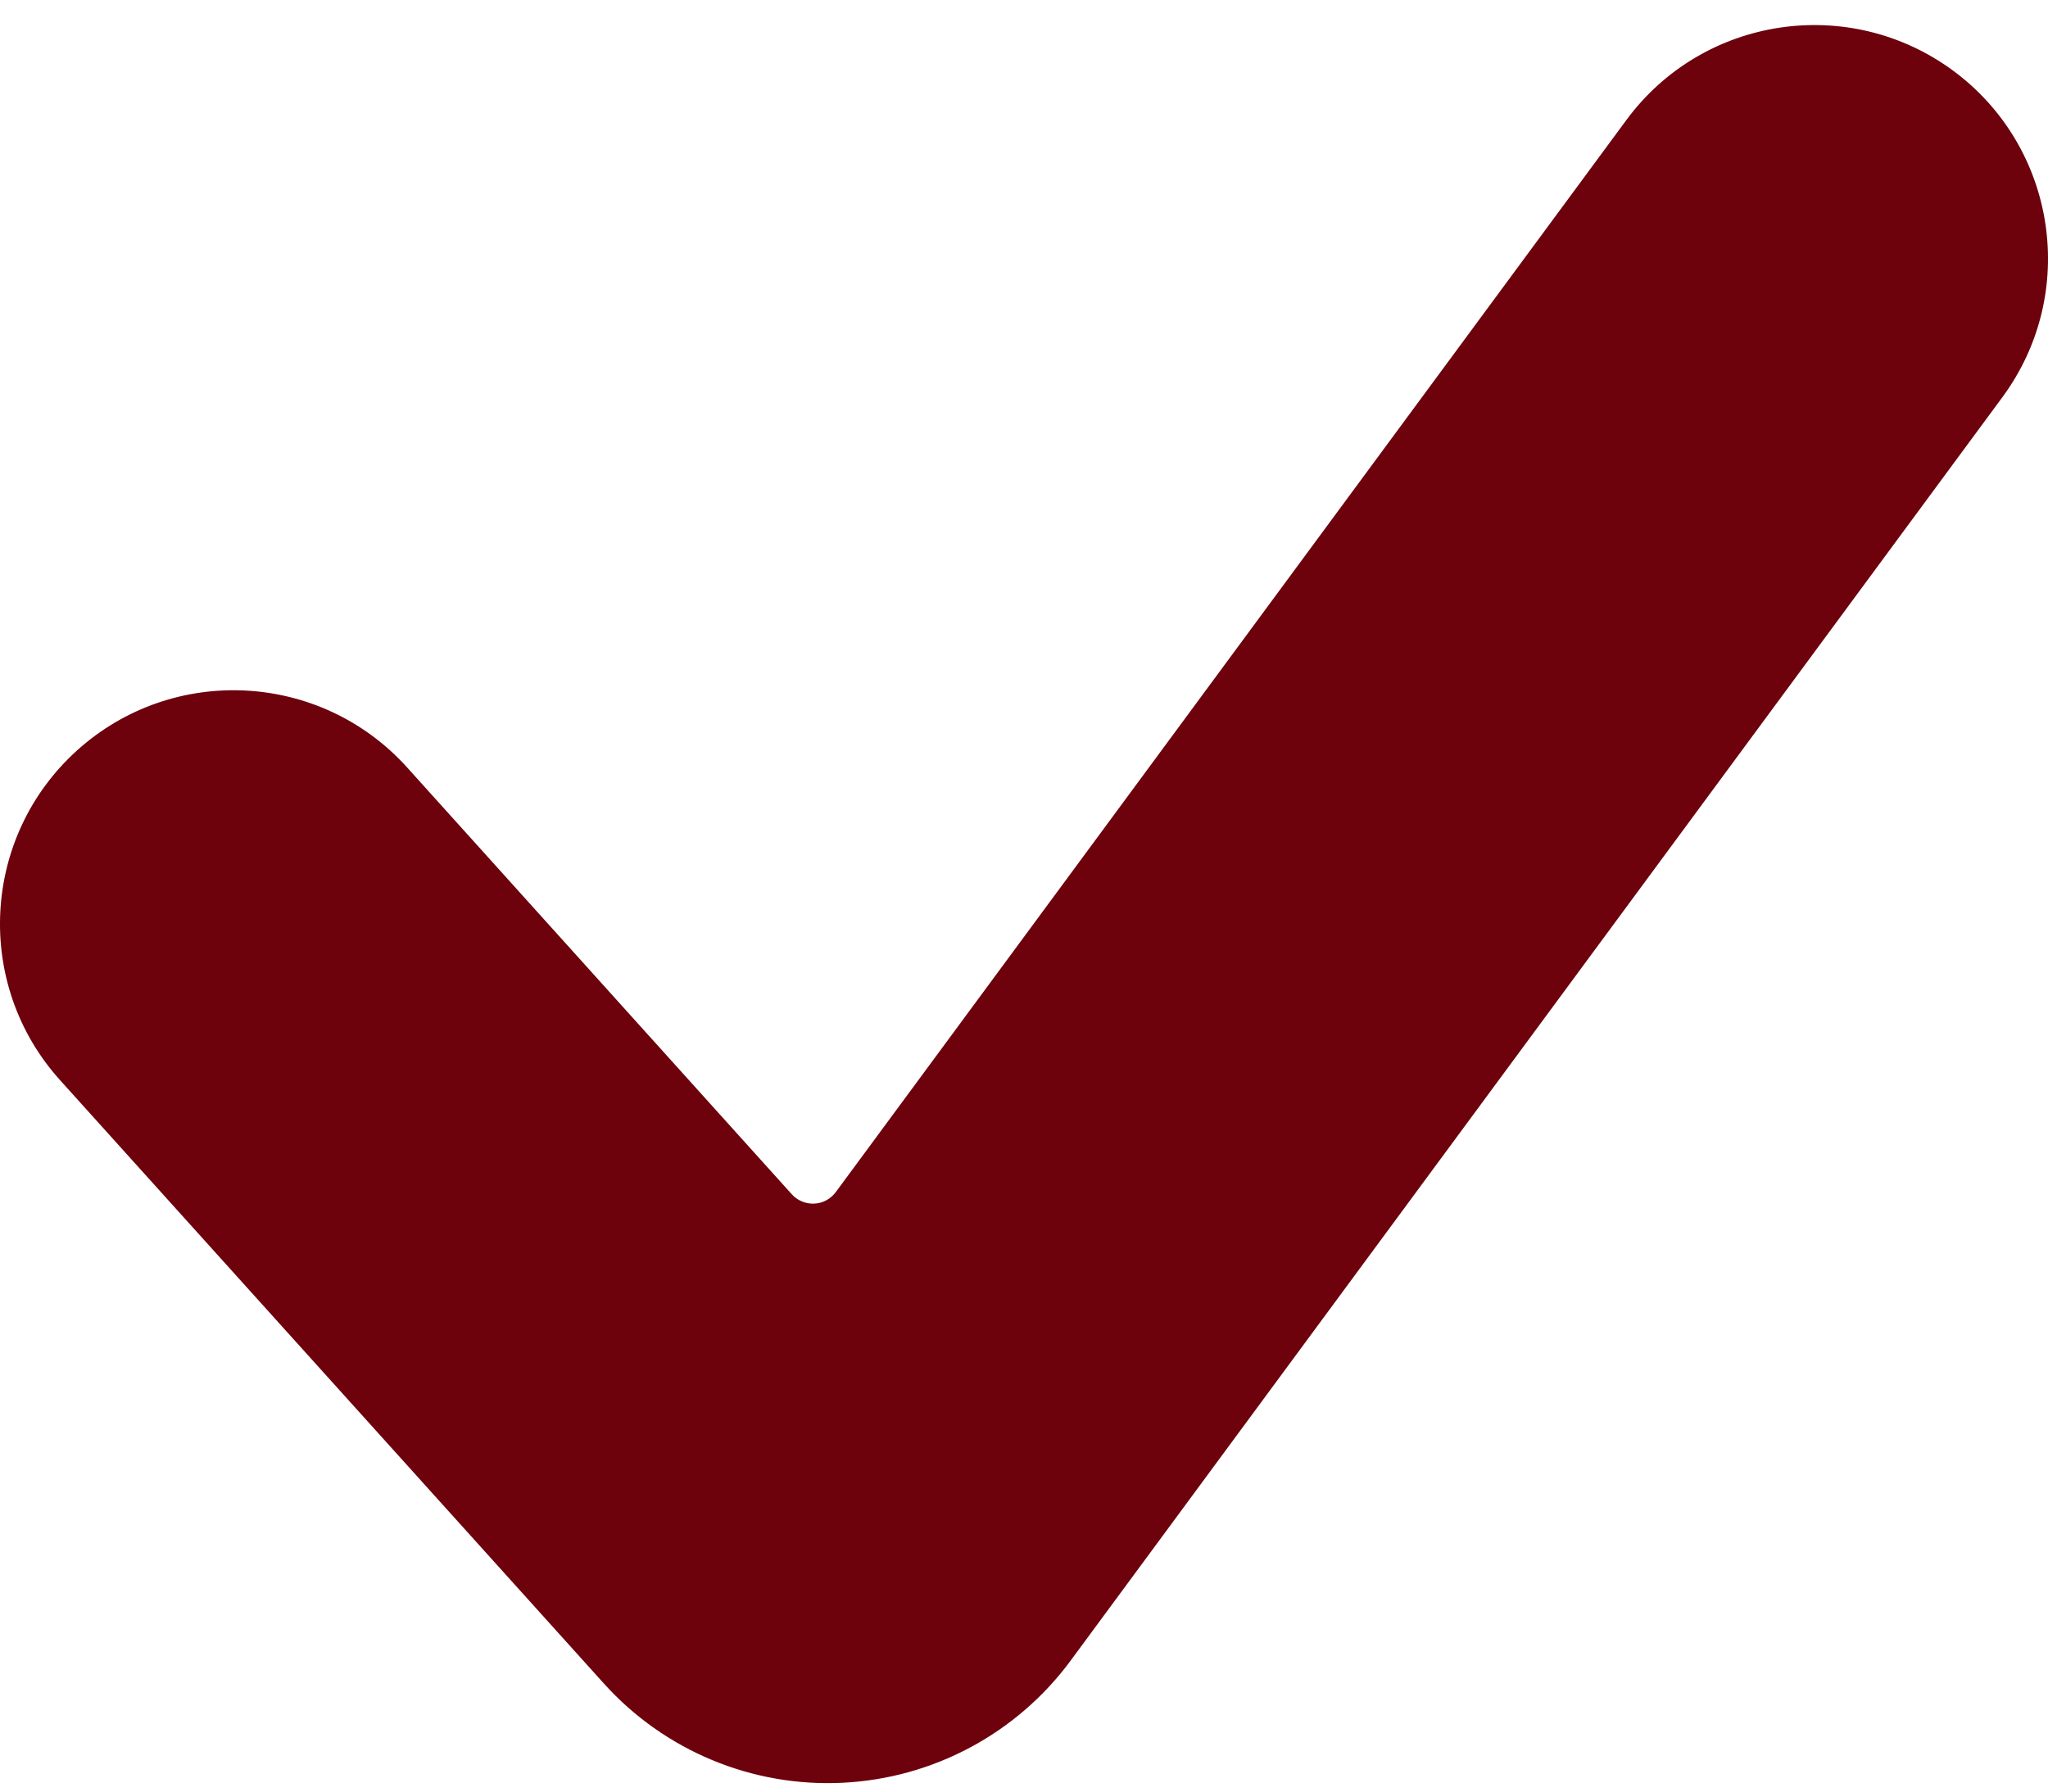 <svg width="32" height="28" viewBox="0 0 32 28" fill="none" xmlns="http://www.w3.org/2000/svg">
<g id="ico4">
<g id="Group">
<g id="Group_2">
<path id="Vector" d="M16.73 25.951C15.89 27.091 14.582 27.792 13.167 27.862C11.752 27.932 10.382 27.362 9.434 26.309L0.939 16.882C-0.411 15.385 -0.291 13.077 1.206 11.726C2.705 10.376 5.012 10.497 6.362 11.995L12.372 18.665C12.461 18.764 12.59 18.817 12.723 18.811C12.857 18.805 12.979 18.738 13.059 18.631L25.412 1.876C26.608 0.253 28.893 -0.092 30.517 1.104C32.139 2.301 32.484 4.586 31.287 6.208L16.73 25.951Z" fill="#6D010C"/>
</g>
</g>
</g>
</svg>
